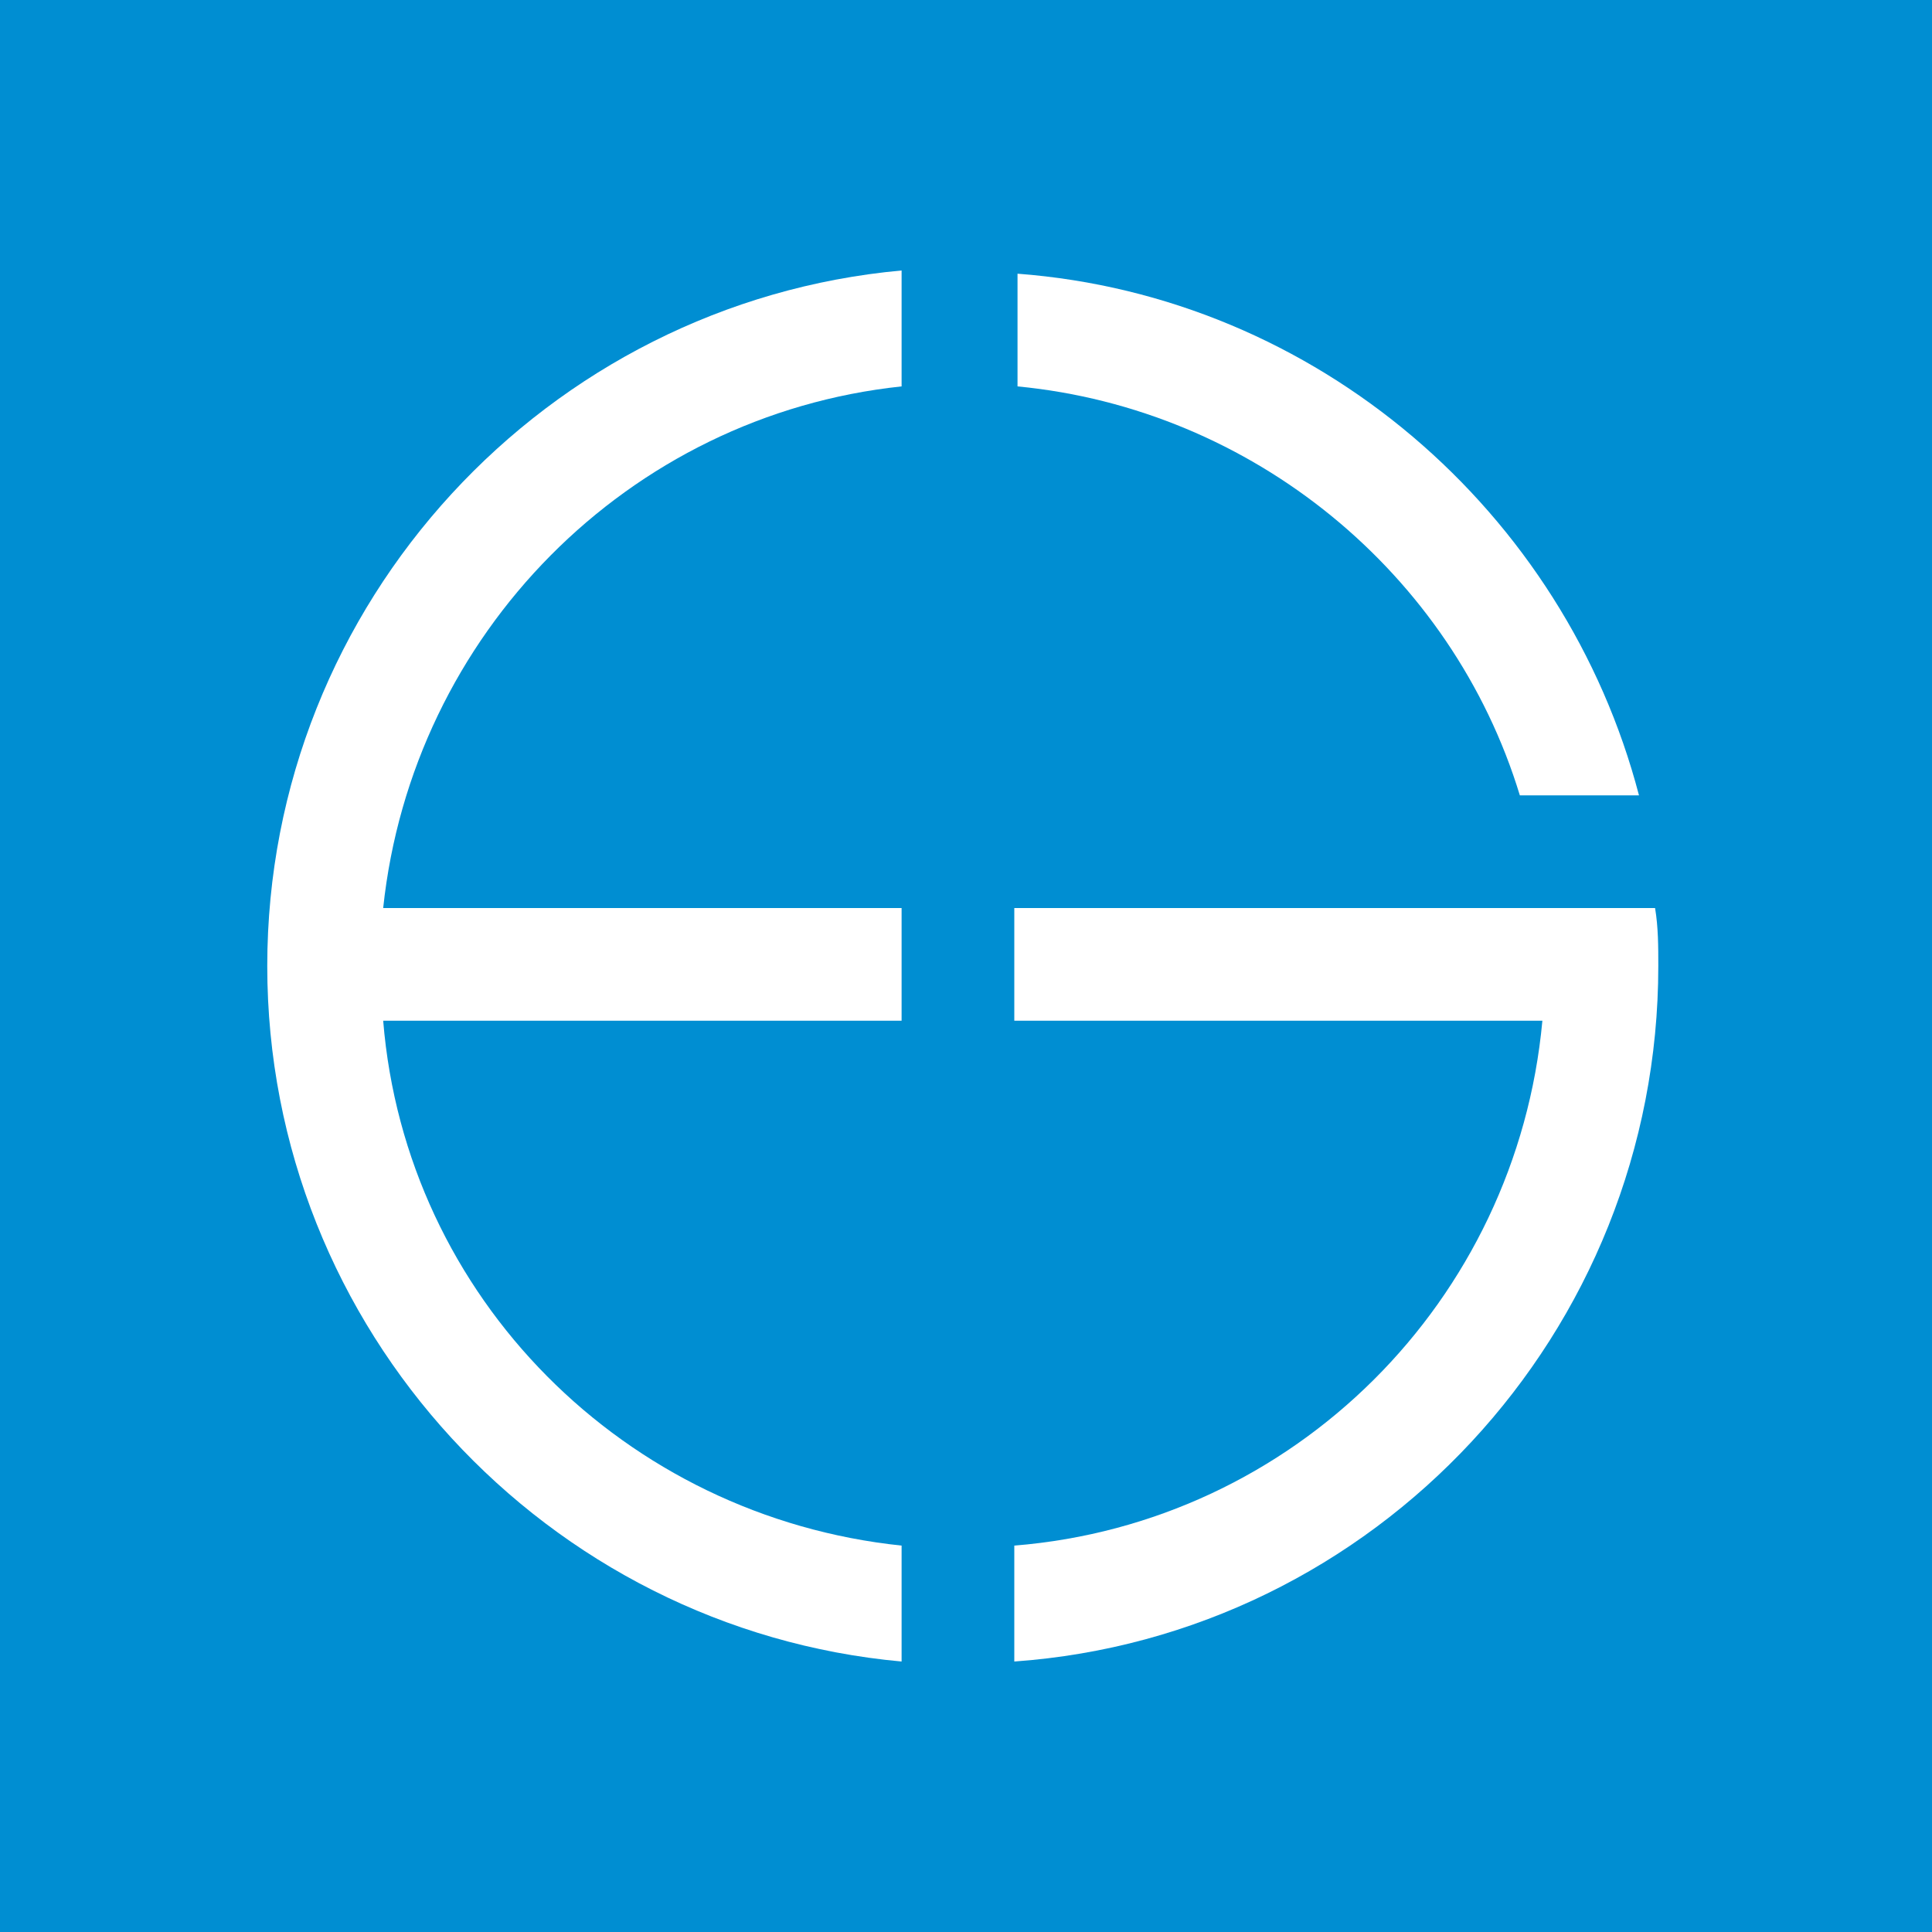 <?xml version="1.0" encoding="utf-8"?>
<!-- Generator: Adobe Illustrator 19.2.1, SVG Export Plug-In . SVG Version: 6.00 Build 0)  -->
<!DOCTYPE svg PUBLIC "-//W3C//DTD SVG 1.1//EN" "http://www.w3.org/Graphics/SVG/1.1/DTD/svg11.dtd">
<svg xmlns="http://www.w3.org/2000/svg" version="1.1" width="200" height="200"><rect width="100%" height="100%" fill="#333333" stroke="none"/><svg xmlns:xlink="http://www.w3.org/1999/xlink" version="1.1" id="Ebene_1" x="0" y="0" viewBox="0 0 60 60" style="enable-background:new 0 0 60 60;" xml:space="preserve" width="200" height="200">
<style type="text/css">
	.st0{fill:#008ED2;}
	.st1{fill:#FFFFFF;}
</style>
<rect class="st0" width="60" height="60"/>
<path class="st1" d="M28,48c-8.6-0.9-15.4-7.7-16.1-16.3H28v-3.5H11.9C12.8,19.7,19.5,12.9,28,12V8.4C17,9.4,8.3,18.7,8.3,30  S17,50.6,28,51.6V48z"/>
<path class="st1" d="M47.2,24.7h3.7c-2.3-8.8-10-15.5-19.3-16.2V12C38.9,12.7,45.1,17.8,47.2,24.7"/>
<path class="st1" d="M31.5,28.2v3.5h16.4c-0.8,8.7-7.7,15.6-16.4,16.3v3.6c11.2-0.8,20-10.2,20-21.6c0-0.6,0-1.2-0.1-1.8L31.5,28.2z  "/>
</svg></svg>

